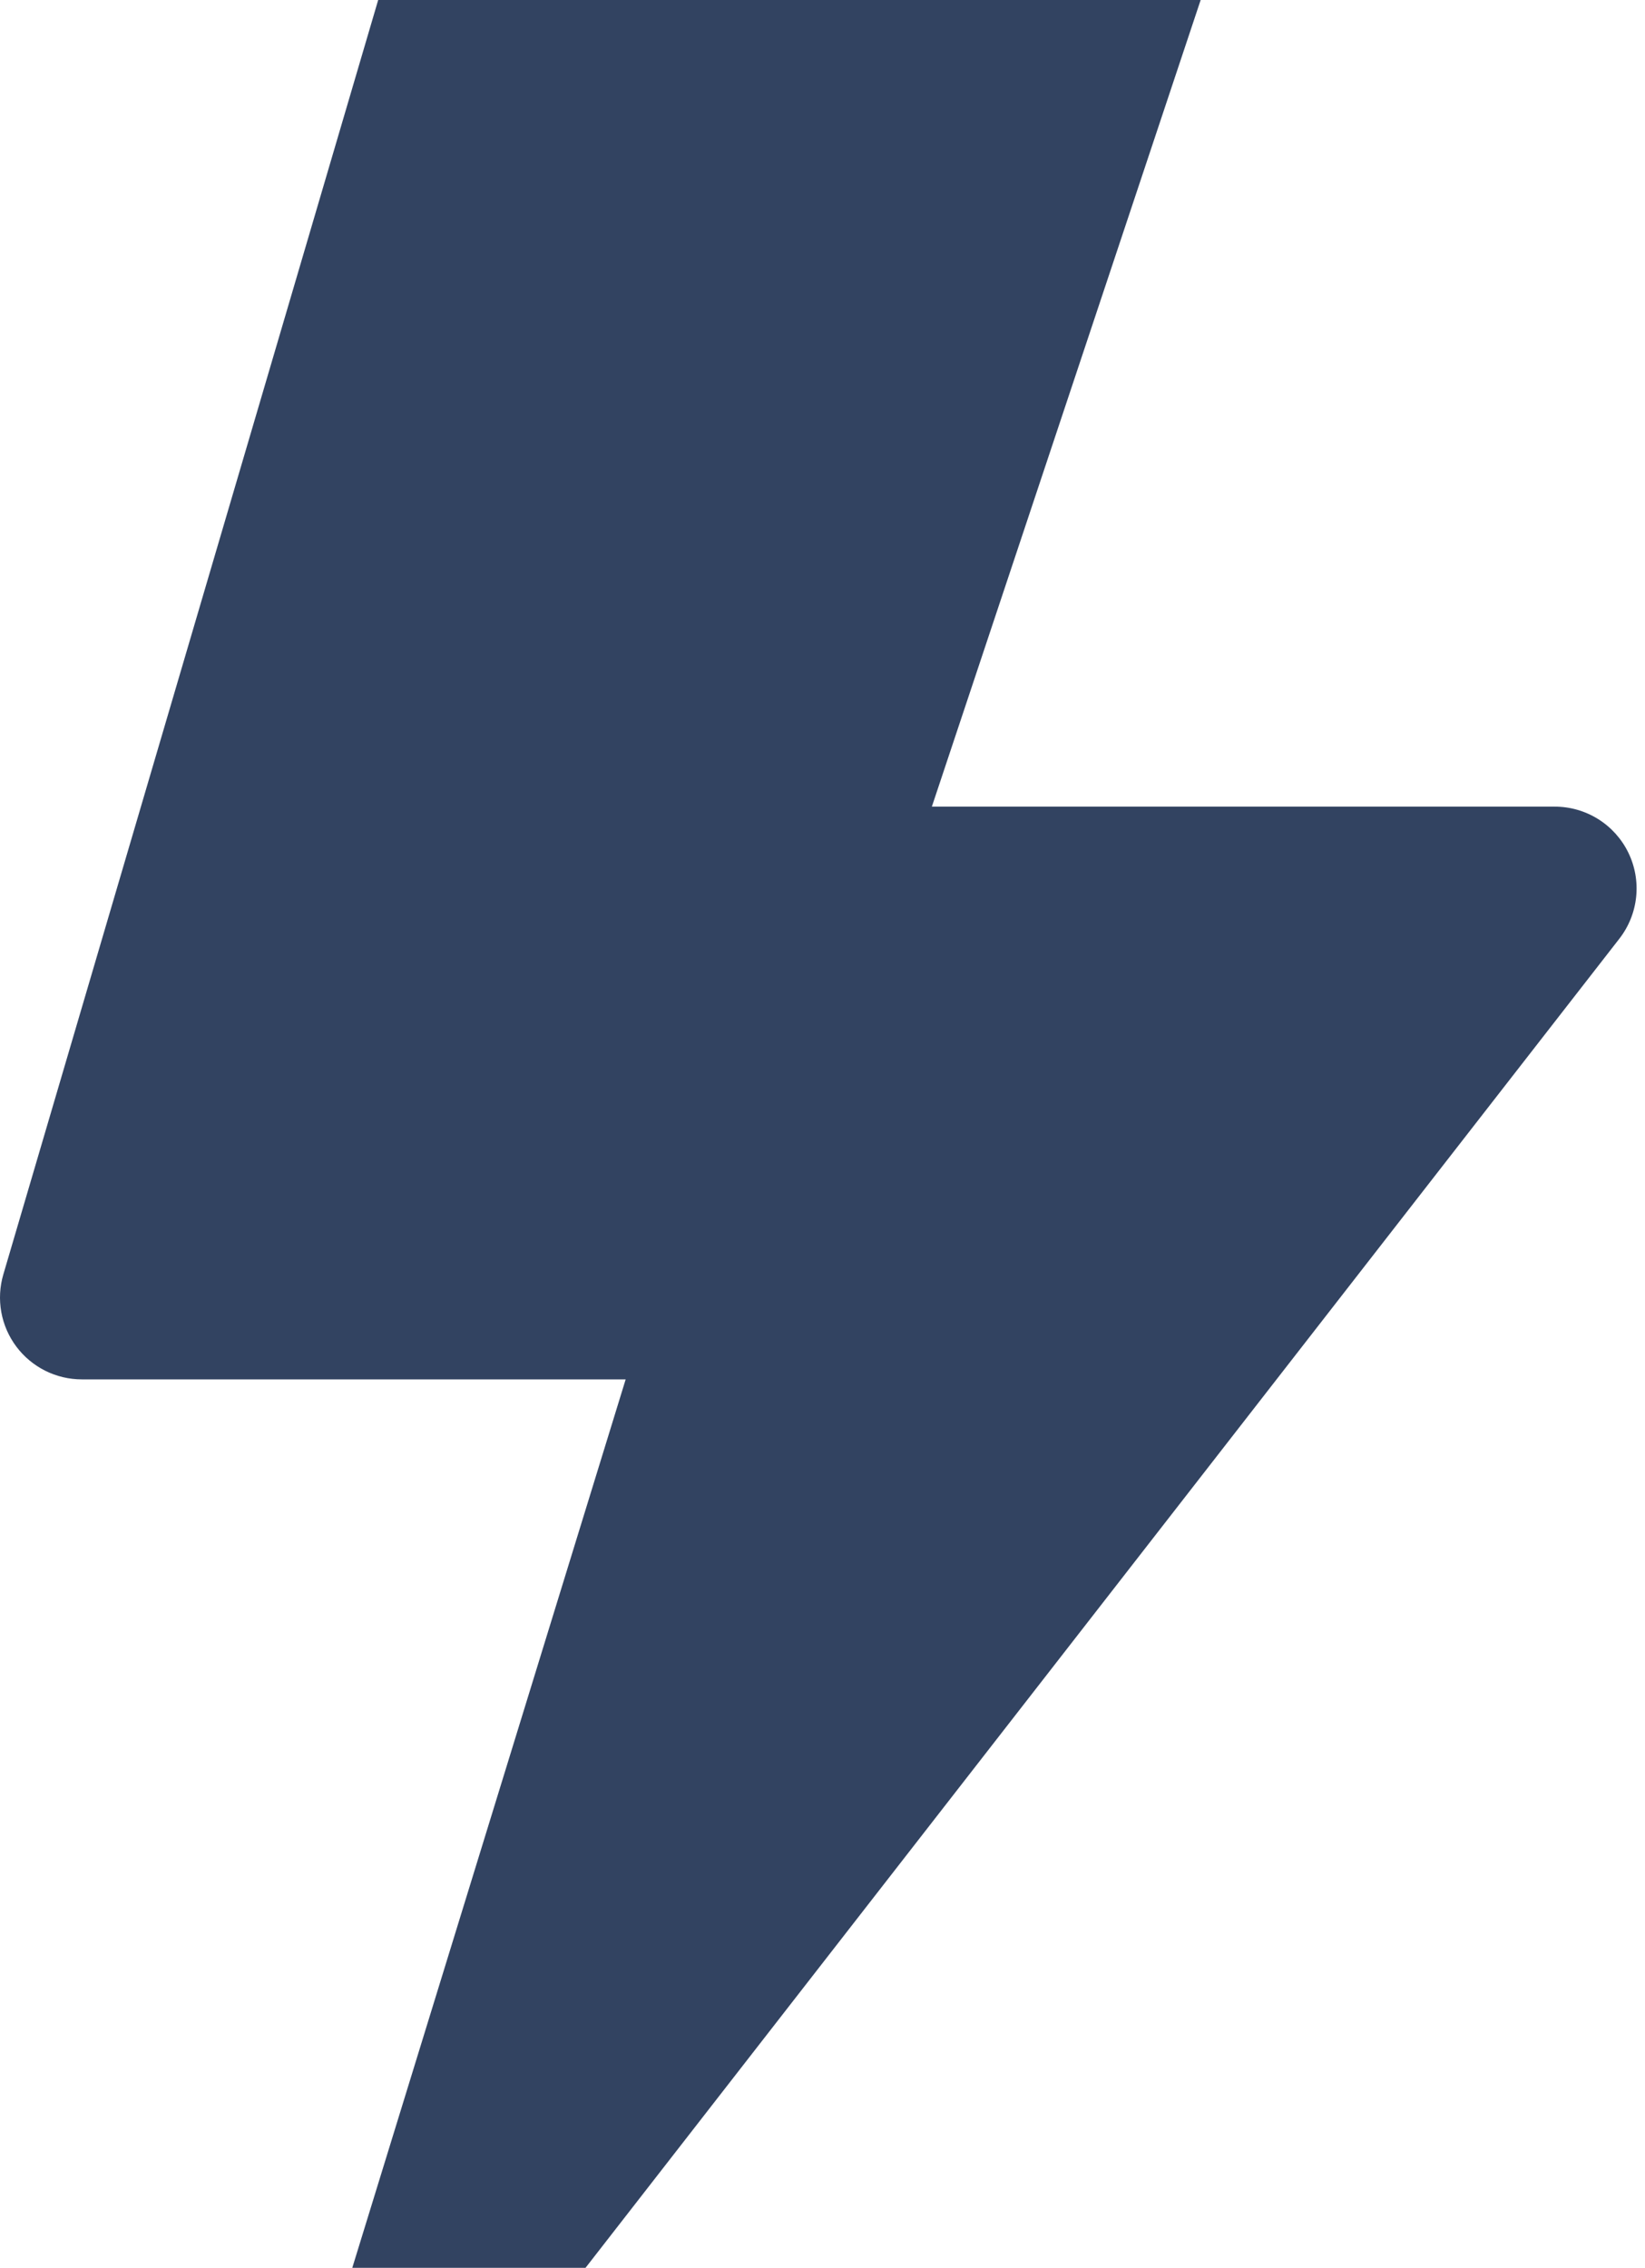 <?xml version="1.0" encoding="UTF-8"?> <svg xmlns="http://www.w3.org/2000/svg" width="169" height="233" viewBox="0 0 169 233" fill="none"><path d="M42.372 -11.964C42.885 -13.707 43.948 -15.237 45.403 -16.326C46.858 -17.414 48.626 -18.001 50.442 -18H117.692C119.024 -17.999 120.336 -17.682 121.52 -17.075C122.705 -16.467 123.729 -15.587 124.507 -14.507C125.285 -13.427 125.795 -12.178 125.996 -10.861C126.197 -9.545 126.082 -8.2 125.662 -6.937L95.735 82.875H159.724C161.298 82.874 162.841 83.315 164.177 84.148C165.513 84.981 166.588 86.172 167.28 87.586C167.972 88.999 168.253 90.579 168.091 92.145C167.929 93.711 167.331 95.2 166.365 96.443L48.677 247.755C47.471 249.313 45.757 250.398 43.833 250.82C41.91 251.243 39.899 250.977 38.151 250.068C36.404 249.159 35.031 247.665 34.272 245.848C33.513 244.03 33.417 242.004 34 240.122L64.279 141.719H8.411C7.104 141.72 5.815 141.416 4.646 140.831C3.477 140.246 2.461 139.397 1.677 138.351C0.894 137.305 0.365 136.091 0.133 134.805C-0.098 133.518 -0.027 132.196 0.341 130.942L42.372 -11.964Z" fill="#324361"></path></svg> 